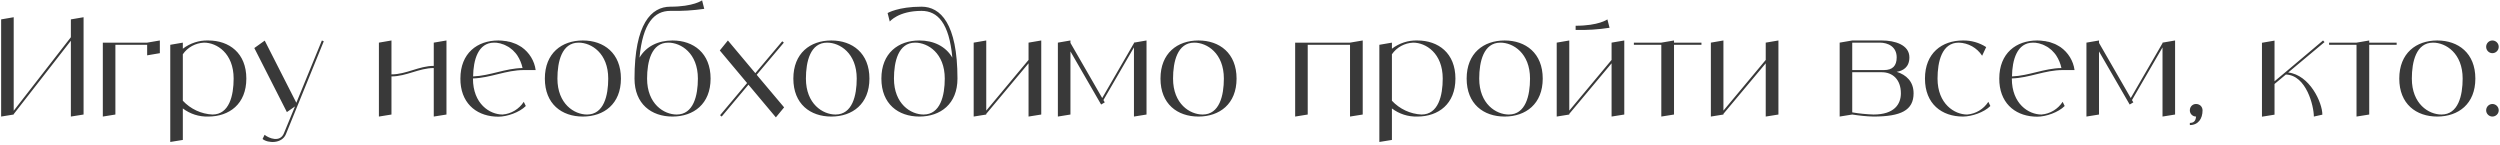 <?xml version="1.0" encoding="UTF-8"?> <svg xmlns="http://www.w3.org/2000/svg" width="1480" height="86" viewBox="0 0 1480 86" fill="none"><path d="M41.953 11.48L49.473 10.2V67.8L41.953 69V24.12L8.113 67.56V67.8L0.673 69V11.48L8.113 10.2V65.56L41.953 22.04V11.48ZM87.112 25.24L94.632 23.96V31.48L87.112 32.76V26.52H68.312V67.8L60.872 69V25.24H87.112ZM123.274 23.96C135.754 23.96 145.834 31.48 145.834 46.52C145.834 61.56 135.754 69 123.274 69C117.834 69.16 112.554 67.48 108.234 64.2V82.84L100.794 84.04V26.52L108.234 25.24V28.84C112.554 25.56 117.834 23.8 123.274 23.96ZM125.754 67.8C135.754 67.8 138.314 56.52 138.314 46.52C138.314 31.48 128.314 25.24 120.794 25.24C115.754 25.48 111.114 27.96 108.234 32.12V59.64C112.794 64.52 119.114 67.48 125.754 67.8ZM190.555 23.96L191.675 24.44L169.275 79.4C166.875 85.24 158.555 84.84 155.435 82.28L156.635 79.8C159.195 81.88 165.755 84.52 168.075 78.92L174.635 63L169.835 66.36L150.555 28.44L156.715 24.04L175.435 60.84L190.555 23.96ZM256.79 25.24L264.31 23.96V67.8L256.79 69V40.28C248.07 40.28 240.55 45.24 231.75 45.24V67.8L224.31 69V25.24L231.75 23.96V44.04C240.55 44.04 248.07 39 256.79 39V25.24ZM297.513 67.8C302.633 67.4 307.273 64.6 310.073 60.28L311.273 62.76C307.513 66.52 300.233 69.08 295.033 69.08C283.273 69.08 273.673 62.36 272.633 49C272.553 48.2 272.553 47.4 272.553 46.52C272.553 31.48 282.553 23.96 295.033 23.96C295.673 23.96 296.393 24.04 297.033 24.04C297.273 24.04 297.513 24.12 297.753 24.12C298.153 24.2 298.553 24.2 298.953 24.28C299.273 24.28 299.513 24.36 299.833 24.36C300.153 24.44 300.473 24.52 300.793 24.6C301.113 24.68 301.433 24.76 301.753 24.76C302.073 24.84 302.313 24.92 302.633 25C302.953 25.08 303.273 25.24 303.513 25.32C303.833 25.4 304.073 25.48 304.393 25.64C304.633 25.72 304.953 25.88 305.273 25.96C305.513 26.12 305.753 26.2 305.993 26.28C306.313 26.44 306.633 26.6 306.873 26.76C307.113 26.92 307.353 27 307.593 27.16C307.913 27.32 308.153 27.48 308.393 27.64C308.553 27.72 308.713 27.8 308.793 27.88C313.353 31.08 316.393 36.04 317.113 41.48H310.073C299.513 41.48 290.473 46.12 279.993 46.44V46.52C279.993 61.56 289.993 67.8 297.513 67.8ZM292.553 25.24C282.953 25.24 280.233 35.56 280.073 45.24C290.233 44.84 299.113 40.44 309.353 40.28C308.793 37.64 307.753 35.16 306.313 32.92C305.913 32.28 305.433 31.72 305.033 31.24C304.953 31.16 304.793 31 304.713 30.92C304.393 30.52 303.993 30.12 303.593 29.72C303.433 29.64 303.273 29.48 303.193 29.4C302.713 29 302.233 28.6 301.673 28.2C301.113 27.8 300.553 27.48 299.993 27.24C299.913 27.16 299.753 27.08 299.593 27C299.193 26.76 298.713 26.6 298.233 26.36C298.153 26.36 297.993 26.28 297.913 26.28C297.353 26.04 296.793 25.88 296.233 25.72C296.153 25.72 295.993 25.64 295.913 25.64C295.433 25.56 295.033 25.48 294.553 25.4C294.393 25.4 294.233 25.32 294.153 25.32C293.593 25.24 293.033 25.24 292.553 25.24ZM345.033 23.96C357.513 23.96 367.593 31.48 367.593 46.52C367.593 61.56 357.513 69 345.033 69C332.553 69 322.553 61.56 322.553 46.52C322.553 31.48 332.553 23.96 345.033 23.96ZM347.513 67.8C357.513 67.8 360.073 56.52 360.073 46.52C360.073 31.48 350.073 25.24 342.553 25.24C332.553 25.24 329.993 36.52 329.993 46.52C329.993 61.56 339.993 67.8 347.513 67.8ZM398.112 23.96C410.592 23.96 420.672 31.48 420.672 46.52C420.672 61.56 410.592 69 398.112 69C385.632 69 375.632 61.56 375.632 46.52C375.632 13.96 385.632 3.96 396.832 3.96C410.592 3.96 415.632 0.2 415.632 0.2L416.912 5.24C410.272 6.2 403.552 6.6 396.832 6.44C387.312 6.44 380.512 13.64 378.592 34.12C382.512 27.4 389.712 23.96 398.112 23.96ZM400.592 67.8C410.592 67.8 413.152 56.52 413.152 46.52C413.152 31.48 403.152 25.24 395.632 25.24C385.632 25.24 383.072 36.52 383.072 46.52C383.072 61.56 393.072 67.8 400.592 67.8ZM464.197 63.56L459.317 69.48L443.077 50.12L427.237 69L426.277 68.2L442.277 49.16L426.117 29.88L430.917 23.96L447.157 43.32L463.077 24.44L464.037 25.24L447.957 44.28L464.197 63.56ZM492.143 23.96C504.623 23.96 514.703 31.48 514.703 46.52C514.703 61.56 504.623 69 492.143 69C479.663 69 469.663 61.56 469.663 46.52C469.663 31.48 479.663 23.96 492.143 23.96ZM494.623 67.8C504.623 67.8 507.183 56.52 507.183 46.52C507.183 31.48 497.183 25.24 489.663 25.24C479.663 25.24 477.103 36.52 477.103 46.52C477.103 61.56 487.103 67.8 494.623 67.8ZM545.542 3.96C556.742 3.96 566.822 13.96 566.822 46.52C566.822 61.56 556.742 69 544.262 69C531.782 69 521.782 61.56 521.782 46.52C521.782 31.48 531.782 23.96 544.262 23.96C552.662 23.96 559.862 27.4 563.782 34.12C561.942 13.64 555.062 6.44 545.542 6.44C531.782 6.44 526.742 12.76 526.742 12.76L525.462 7.72C525.462 7.72 531.782 3.96 545.542 3.96ZM546.742 67.8C556.742 67.8 559.302 56.52 559.302 46.52C559.302 31.48 549.302 25.24 541.782 25.24C531.782 25.24 529.222 36.52 529.222 46.52C529.222 61.56 539.222 67.8 546.742 67.8ZM608.899 25.24L616.419 23.96V67.8L608.899 69V37.48L583.859 67.4V67.8L576.419 69V25.24L583.859 23.96V65.48L608.899 35.48V25.24ZM671.303 25.24L678.743 23.96V67.8L671.303 69V28.04L653.223 59.24L654.023 60.6L651.863 61.88L633.703 30.44V67.8L626.263 69V25.24L633.703 23.96V25.4L652.503 58.04L671.303 25.56V25.24ZM709.487 23.96C721.967 23.96 732.047 31.48 732.047 46.52C732.047 61.56 721.967 69 709.487 69C697.007 69 687.007 61.56 687.007 46.52C687.007 31.48 697.007 23.96 709.487 23.96ZM711.967 67.8C721.967 67.8 724.527 56.52 724.527 46.52C724.527 31.48 714.527 25.24 707.007 25.24C697.007 25.24 694.447 36.52 694.447 46.52C694.447 61.56 704.447 67.8 711.967 67.8ZM799.212 25.24L806.732 23.96V67.8L799.212 69V26.52H774.172V67.8L766.732 69V25.24H799.212ZM839.055 23.96C851.535 23.96 861.615 31.48 861.615 46.52C861.615 61.56 851.535 69 839.055 69C833.615 69.16 828.335 67.48 824.015 64.2V82.84L816.575 84.04V26.52L824.015 25.24V28.84C828.335 25.56 833.615 23.8 839.055 23.96ZM841.535 67.8C851.535 67.8 854.095 56.52 854.095 46.52C854.095 31.48 844.095 25.24 836.575 25.24C831.535 25.48 826.895 27.96 824.015 32.12V59.64C828.575 64.52 834.895 67.48 841.535 67.8ZM890.737 23.96C903.217 23.96 913.297 31.48 913.297 46.52C913.297 61.56 903.217 69 890.737 69C878.257 69 868.257 61.56 868.257 46.52C868.257 31.48 878.257 23.96 890.737 23.96ZM893.217 67.8C903.217 67.8 905.777 56.52 905.777 46.52C905.777 31.48 895.777 25.24 888.257 25.24C878.257 25.24 875.697 36.52 875.697 46.52C875.697 61.56 885.697 67.8 893.217 67.8ZM954.055 25.24L961.575 23.96V67.8L954.055 69V37.48L929.015 67.4V67.8L921.575 69V25.24L929.015 23.96V65.48L954.055 35.48V25.24ZM951.575 11.48L952.855 16.44C946.215 17.48 939.495 17.88 932.775 17.72V15.24C946.535 15.24 951.575 11.48 951.575 11.48ZM1007.26 25.24V26.52H991.017V67.8L983.497 69V26.52H967.257V25.24H983.497L991.017 23.96V25.24H1007.26ZM1045.31 25.24L1052.83 23.96V67.8L1045.31 69V37.48L1020.27 67.4V67.8L1012.83 69V25.24L1020.27 23.96V65.48L1045.31 35.48V25.24ZM1122.84 42.52C1128.44 44.28 1132.84 48.2 1132.84 55.24C1132.84 65.32 1125.32 69 1109.08 69C1104.84 68.92 1100.68 68.44 1096.52 67.8L1089.08 69V25.24L1096.52 23.96H1114.04C1121.72 23.96 1130.36 26.52 1130.36 33.96C1130.36 39.96 1126.36 41.96 1122.84 42.52ZM1096.52 25.24V41.48H1115.32C1120.36 41.48 1122.84 39 1122.84 33.96C1122.84 27.72 1117.8 25.24 1112.84 25.24H1096.52ZM1109.08 67.8C1121.56 67.8 1125.32 61.56 1125.32 55.24C1125.32 47 1120.36 42.76 1114.04 42.76H1096.52V66.52C1100.68 67.24 1104.84 67.64 1109.08 67.8ZM1177.1 60.28L1178.3 62.76C1174.54 66.52 1167.26 69 1162.06 69C1149.58 69 1139.58 61.56 1139.58 46.52C1139.58 31.48 1149.58 23.96 1162.06 23.96C1166.94 23.88 1171.74 25.24 1175.82 27.88L1173.42 33C1170.38 28.28 1165.18 25.4 1159.58 25.24C1149.58 25.24 1147.02 36.52 1147.02 46.52C1147.02 61.56 1157.1 67.8 1164.54 67.8C1169.66 67.4 1174.3 64.6 1177.1 60.28ZM1208.53 67.8C1213.65 67.4 1218.29 64.6 1221.09 60.28L1222.29 62.76C1218.53 66.52 1211.25 69.08 1206.05 69.08C1194.29 69.08 1184.69 62.36 1183.65 49C1183.57 48.2 1183.57 47.4 1183.57 46.52C1183.57 31.48 1193.57 23.96 1206.05 23.96C1206.69 23.96 1207.41 24.04 1208.05 24.04C1208.29 24.04 1208.53 24.12 1208.77 24.12C1209.17 24.2 1209.57 24.2 1209.97 24.28C1210.29 24.28 1210.53 24.36 1210.85 24.36C1211.17 24.44 1211.49 24.52 1211.81 24.6C1212.13 24.68 1212.45 24.76 1212.77 24.76C1213.09 24.84 1213.33 24.92 1213.65 25C1213.97 25.08 1214.29 25.24 1214.53 25.32C1214.85 25.4 1215.09 25.48 1215.41 25.64C1215.65 25.72 1215.97 25.88 1216.29 25.96C1216.53 26.12 1216.77 26.2 1217.01 26.28C1217.33 26.44 1217.65 26.6 1217.89 26.76C1218.13 26.92 1218.37 27 1218.61 27.16C1218.93 27.32 1219.17 27.48 1219.41 27.64C1219.57 27.72 1219.73 27.8 1219.81 27.88C1224.37 31.08 1227.41 36.04 1228.13 41.48H1221.09C1210.53 41.48 1201.49 46.12 1191.01 46.44V46.52C1191.01 61.56 1201.01 67.8 1208.53 67.8ZM1203.57 25.24C1193.97 25.24 1191.25 35.56 1191.09 45.24C1201.25 44.84 1210.13 40.44 1220.37 40.28C1219.81 37.64 1218.77 35.16 1217.33 32.92C1216.93 32.28 1216.45 31.72 1216.05 31.24C1215.97 31.16 1215.81 31 1215.73 30.92C1215.41 30.52 1215.01 30.12 1214.61 29.72C1214.45 29.64 1214.29 29.48 1214.21 29.4C1213.73 29 1213.25 28.6 1212.69 28.2C1212.13 27.8 1211.57 27.48 1211.01 27.24C1210.93 27.16 1210.77 27.08 1210.61 27C1210.21 26.76 1209.73 26.6 1209.25 26.36C1209.17 26.36 1209.01 26.28 1208.93 26.28C1208.37 26.04 1207.81 25.88 1207.25 25.72C1207.17 25.72 1207.01 25.64 1206.93 25.64C1206.45 25.56 1206.05 25.48 1205.57 25.4C1205.41 25.4 1205.25 25.32 1205.17 25.32C1204.61 25.24 1204.05 25.24 1203.57 25.24ZM1280.21 25.24L1287.65 23.96V67.8L1280.21 69V28.04L1262.13 59.24L1262.93 60.6L1260.77 61.88L1242.61 30.44V67.8L1235.17 69V25.24L1242.61 23.96V25.4L1261.41 58.04L1280.21 25.56V25.24ZM1300.15 61.56C1301.11 61.56 1302.07 61.96 1302.79 62.6C1303.51 63.32 1303.91 64.28 1303.91 65.32C1303.91 70.28 1301.35 74.04 1296.39 74.04V72.76C1298.55 72.76 1299.83 71.8 1300.07 69C1297.99 69 1296.31 67.32 1296.39 65.24C1296.39 63.16 1298.07 61.48 1300.15 61.56ZM1354.6 42.92C1367.32 44.36 1374.84 60.68 1374.84 67.88L1369.8 69C1369.8 62.84 1365.4 44.52 1353.24 44.12L1346.52 49.72V67.88L1339.08 69.08V25.32L1346.52 24.04V48.12L1352.84 42.84L1375.24 23.96L1376.12 24.92L1354.6 42.92ZM1418.82 25.24V26.52H1402.58V67.8L1395.06 69V26.52H1378.82V25.24H1395.06L1402.58 23.96V25.24H1418.82ZM1442.85 23.96C1455.33 23.96 1465.41 31.48 1465.41 46.52C1465.41 61.56 1455.33 69 1442.85 69C1430.37 69 1420.37 61.56 1420.37 46.52C1420.37 31.48 1430.37 23.96 1442.85 23.96ZM1445.33 67.8C1455.33 67.8 1457.89 56.52 1457.89 46.52C1457.89 31.48 1447.89 25.24 1440.37 25.24C1430.37 25.24 1427.81 36.52 1427.81 46.52C1427.81 61.56 1437.81 67.8 1445.33 67.8ZM1475.48 69C1473.48 69 1471.8 67.32 1471.8 65.32C1471.8 63.24 1473.48 61.56 1475.48 61.56C1477.56 61.56 1479.24 63.24 1479.24 65.32C1479.24 67.32 1477.56 69 1475.48 69ZM1475.48 31.48C1473.48 31.48 1471.8 29.8 1471.8 27.72C1471.8 25.64 1473.48 23.96 1475.48 23.96C1477.56 23.96 1479.24 25.64 1479.24 27.72C1479.24 29.8 1477.56 31.48 1475.48 31.48Z" fill="#393939"></path></svg> 